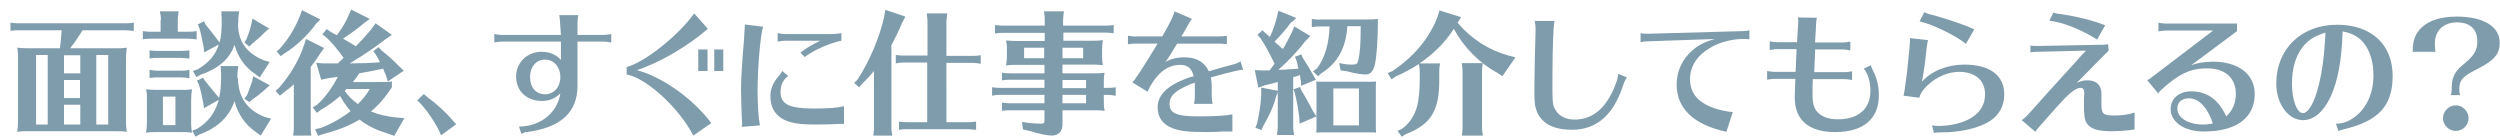 <?xml version="1.0" encoding="utf-8"?>
<!-- Generator: Adobe Illustrator 24.0.2, SVG Export Plug-In . SVG Version: 6.00 Build 0)  -->
<svg version="1.1" id="レイヤー_1" xmlns="http://www.w3.org/2000/svg" xmlns:xlink="http://www.w3.org/1999/xlink" x="0px"
	 y="0px" viewBox="0 0 859.3 48.1" style="enable-background:new 0 0 859.3 48.1;" xml:space="preserve">
<style type="text/css">
	.st0{fill:#7F9CAC;}
</style>
<title>アセット 39</title>
<g>
	<path class="st0" d="M6.2,19.7c0-1.1,0-2-0.3-3.3c1.4,0.1,2.1,0.2,3.8,0.2h10.9c0.2-1.8,0.4-3.3,0.6-6.2H6.6c-1.1,0-1.6,0-3,0.2
		V7.8C5,8,5.6,8,6.6,8H43c1.1,0,1.7,0,3-0.2v2.8l-0.5,0c-1.1-0.1-1.5-0.2-2.6-0.2H28.4c-1.5,2.4-3,4.6-4.3,6.2h15.7
		c1.7,0,2.2,0,3.8-0.2c-0.2,1.5-0.3,2.1-0.3,3.8v21.3v0.5v0.3c0,0.9,0.1,1.9,0.3,3c-1.6-0.2-1.8-0.2-3.8-0.2H9.8H9.1
		c-1.2,0-1.7,0-3.2,0.2c0.2-1.5,0.3-2.1,0.3-3.8V20.2V19.7z M12.4,42.8h4V18.9h-4V42.8z M22,25.2h5.6v-6.2H22V25.2z M27.5,33.7v-6.2
		H22v6.2H27.5z M22,42.8h5.6v-6.8H22V42.8z M33.1,42.8h4.1V18.9h-4.1V42.8z"/>
	<path class="st0" d="M55.3,6.9c0-0.6,0-1.2-0.1-1.7L55,4.3l0-0.4h6.4c-0.2,1.7-0.3,2.1-0.3,3v4h3.4c1.1,0,1.7,0,3.1-0.2v2.8l-0.5,0
		l-0.6-0.1c-0.5,0-1.1-0.1-1.9-0.1H52.1c-1.1,0-1.6,0-3,0.2v-2.8c1.3,0.2,2,0.2,3,0.2h3.1V6.9z M62.2,30.9c1.7,0,2.4,0,3.8-0.2
		c-0.2,1.5-0.3,2.1-0.3,3.8v7.3v0.5v0.3c0,0.9,0.1,1.9,0.3,3c-1.6-0.2-1.8-0.2-3.8-0.2H54h-0.6c-1.1,0-1.8,0-3.2,0.2
		c0.2-1.5,0.3-2.1,0.3-3.8v-7.3V34c0-1.1,0-2-0.3-3.3c1.4,0.1,2.1,0.2,3.8,0.2H62.2z M64.5,20.1L63.9,20c-0.5,0-1.1-0.1-1.9-0.1
		h-7.6c-1.2,0-1.6,0-3,0.2v-2.8c1.3,0.2,2,0.2,3,0.2h7.6c1.1,0,1.7,0,3.1-0.2v2.8L64.5,20.1z M64.5,26.8l-0.6-0.1
		c-0.5,0-1.1-0.1-1.9-0.1h-7.6c-1.2,0-1.6,0-3,0.2V24c1.4,0.2,1.9,0.3,3,0.3h7.6c1.1,0,1.7,0,3.1-0.3v2.9L64.5,26.8z M56,33.2v9.8
		h4.3v-9.8H56z M81.8,26.9c0.1,6.5,3.1,10.9,9.2,13.3l2.2,0.6l-3.6,5.8l-1.5-1.1c-3.9-2.7-6.3-6.2-7.5-10.8
		c-1.7,5.3-5.7,9.2-12,11.5L67.2,47l-1.1-2.1l1.6-0.6c3.9-2.3,6.3-5.6,7.5-10l-5.1,2.9l-0.2-1.6c-0.4-2.2-1-5-1.6-6.7l-0.6-1.2
		l2.1-1l0.6,1c1.9,2.3,2.9,3.5,4,4.9l0.9,1c0.5-2,0.7-4.4,0.7-6.9v-1.1c0-0.5,0-0.9-0.1-1.6c0-0.8,0-0.8-0.1-1.3h6.1
		c-0.2,1.9-0.3,2.1-0.3,2.9V26.9z M81.8,8c0,6.1,2.7,10.1,8.8,12.7l2.1,0.6l-3.4,5.3l-1.5-1.1c-3.5-2.3-6-5.8-7.2-10.1
		c-1.6,4.8-5.5,8.2-11.7,10.3l-1.4,0.8l-1.2-2.1l1.7-0.6c4-2.4,6.1-5,7.2-8.5l-5,2.7L70,16.2c-0.7-3.5-1-5-1.5-6.6L68,8.4l2.1-1.1
		l0.6,1.2c0.4,0.5,0.8,1,1.3,1.6c1.3,1.6,1.7,2.2,2.7,3.5l0.8,1c0.5-1.9,0.7-4,0.7-6.6V6.9c0-0.6,0-1-0.1-1.7l0-0.9l0-0.4h6.1
		c-0.2,1.7-0.3,2.1-0.3,3V8z M92.5,9.8L91,11.1c-1,1.1-2.9,2.8-4.3,3.9l-1,1L84,14.6l0.7-1.1c1.1-2.8,1.4-3.9,1.7-5.3l0.4-1.8
		L92.5,9.8z M92.7,29.3l-1.4,1.3c-1.9,1.7-3.5,2.9-4.6,3.6l-1,0.9L84,33.9l0.9-1.2l0.3-0.7c0.7-1.9,1.1-3.1,1.5-4.1l0.3-1.7
		L92.7,29.3z"/>
	<path class="st0" d="M106.8,43.9c0,0.9,0,1.3,0.2,2.7h-6.2l0-0.4c0.1-1.1,0.2-1.4,0.2-2.3V29c-1.6,1.4-1.9,1.6-3.6,2.9l-1.2,1
		l-1.5-1.7l1.2-1c4-4.6,6.9-9.6,8.6-14.7l0.7-2.1l6.2,3.1l-1.2,1.7c-1.2,1.9-2.1,3.1-3.4,4.8V43.9z M110.1,6.7l-1.5,1.5
		c-2.7,3.8-6.8,7.7-10.9,10.2l-1.2,0.9l-1.4-1.6l1.1-1c2.9-3.2,5.4-7.3,7-11.5l0.6-1.7L110.1,6.7z M113.8,21.8c1,0,1.3,0,2.3,0
		c0.8-0.7,0.9-0.9,2-1.9c-1.8-2.6-4-5.3-6-7.1l-1.3-1l1.5-1.8l1.3,0.9l1,0.6c0.4,0.2,0.6,0.3,1.2,0.6c1.9-2.6,3.2-4.7,4.1-7l0.8-1.8
		l6.4,3.2l-1.8,1.3c-1.8,1.6-4,3.2-7.4,5.5c0.8,0.4,1,0.6,3.4,2l1,0.6c2.3-2.3,3.2-3.4,5.3-5.8l1.5-2.1l5.6,4l-2.1,1.4
		c-3.7,2.9-6.8,5-12.4,8.4c2.7,0,7-0.1,10.4-0.4c-0.4-0.9-0.9-1.7-1.4-2.6l-0.9-1.2l1.8-1.4l1.1,1.2c2.2,1.7,4.5,3.8,5.9,5.3
		l1.7,1.6l-5.5,3.7l-0.7-2.3c-0.3-0.6-0.6-1.2-0.9-2.1c-2.7,0.6-5,1-8.2,1.6c-0.8,1.2-1.4,2-2.2,3h8.2c3.4,0,3.7,0,5.2-0.2V30
		c-2.2,3.4-4.6,6.2-7.2,8.3c2.6,1.1,5.3,1.7,8.8,2.1l2.7,0.2l-3.5,6.1l-2.5-0.9c-3.9-1.2-6.9-2.7-9.4-4.7c-3.5,2.1-7.5,3.7-12.6,5
		l-1.7,0.6l-1-2.3l1.9-0.4c3.7-1.4,7.2-3.4,10.3-5.8c-1.3-1.5-2.5-3.2-3.6-5.2c-1.9,1.7-4.1,3.3-6.7,4.8l-1.3,1l-1.4-1.9l1.5-0.9
		c2.7-2.4,5.3-6,7.1-9.6c-1.1,0.2-2.2,0.3-3.4,0.5l-2.3,0.5l-1.7-5.8l2.6,0.2L113.8,21.8z M118.5,31.3c1.4,1.9,2.8,3.2,4.5,4.5
		c1.7-1.7,3-3.3,4.1-5.2h-8l-0.3,0.3L118.5,31.3z"/>
	<path class="st0" d="M151.6,46.5c-1.4-3.7-5.6-9.8-8.2-12l2.3-2.2c0.3,0.4,0.8,0.8,1.7,1.5c2.7,1.9,6.4,5.4,7.7,7
		c0,0.1,1.1,1.3,1.7,1.9L151.6,46.5z"/>
	<path class="st0" d="M192.5,7.8c0-0.9-0.1-1.5-0.3-2.6h6.6c-0.2,1-0.3,1.8-0.3,2.6V12h9c0.8,0,1.5-0.1,2.6-0.3v2.9
		c-1.1-0.2-1.7-0.3-2.6-0.3h-9v15c0.1,9.3-5.8,14.6-17.5,16.1c-0.6,0-1,0.2-1.7,0.6l-0.1,0l-0.8-2.5c7.4,0,13.3-4.9,14.2-11.4
		c-1.7,1.7-3.8,2.6-6.3,2.6c-5.3,0-8.9-3.4-8.9-8.4c0-4.8,3.8-8.5,8.7-8.5c2.8,0,5,0.9,6.7,2.8l0-6.3h-20.3c-0.8,0-1.5,0.1-2.6,0.3
		v-2.9c1,0.2,1.8,0.3,2.6,0.3h20.3L192.5,7.8z M182.2,26.5c0,3.6,2,5.9,5.2,5.9c3,0,5.2-2.5,5.2-5.9c0-3.5-2.2-6-5.2-6
		C184.4,20.4,182.2,22.9,182.2,26.5z"/>
	<path class="st0" d="M215.6,23c6.4-1.9,17.7-10.9,23-18.4l4.7,5.3c-6.6,5.8-16.8,11.8-24.4,14.2c7.9,2.1,17.6,8.6,23.9,16.1
		l0.9,1.1l0.6,0.8l0.2,0.2l-6.2,4.3c-4.8-9.4-16.1-19.8-22.9-21V23z M243.2,17v7.4H240V17H243.2z M248.6,17v7.4h-3.1V17H248.6z"/>
	<path class="st0" d="M255.1,42.7c0-0.2,0-0.7-0.1-1.5c-0.1-2.4-0.3-7.9-0.3-10.1c0-3.5,0.3-9.1,1-17.1c0.1-2.1,0.2-2.7,0.2-3.3
		l0.1-1.4c0-0.2,0-0.5,0-0.9l6.3,0.8c-0.9,2.5-1.9,13.9-1.9,21.7c0,5.3,0.3,9.5,0.8,12.2l-6.2,0.5V42.7z M290.1,42.6
		c-1.9,0-2.6,0-4.1,0.1c-1.9,0.1-3.9,0.1-5.9,0.1c-5.3,0-8.2-0.5-10.7-1.7c-3.1-1.6-4.6-4.3-4.6-8.1c0-2.4,1-4.8,2.9-6.9
		c0.4-0.4,0.6-0.8,1.2-1.7l2,1.7c-1.8,1.4-2.6,3.1-2.6,5.6c0,4.1,3,5.6,11.3,5.6c5,0,8.1-0.2,10.5-0.8V42.6z M269.9,14
		c-0.8,0-1.5,0.1-2.6,0.3v-2.9c1,0.2,1.8,0.3,2.6,0.3h15.9c0.9,0,2.3-0.1,3.4-0.3V14c-3.8,0.7-9.7,3.3-12.6,5.6l-1.5-1.5
		c1.7-1.4,4.5-3,6.8-4.1H269.9z"/>
	<path class="st0" d="M306.4,43.6c0,1,0,1.2,0.3,3h-6.5l0-0.2l0.1-0.9c0.1-0.6,0.1-1.1,0.1-1.9V24.4c-1.4,1.7-2.4,2.8-4,4.3
		l-1.1,1.3l-1.7-1.5l1.1-1.1c4-6,7.6-14.4,9.2-21.6l0.4-2.4l6.9,2.3L310,8c-1.2,2.9-2.1,4.7-3.6,7.5V43.6z M325.3,42h7.2
		c1.1,0,1.7,0,3-0.2v2.8l-0.5,0c-1.1-0.1-1.5-0.2-2.6-0.2h-20.4c-1.1,0-1.6,0-3,0.2v-2.8c1.4,0.2,2,0.2,3,0.2h6.7V21.5H311
		c-1.1,0-1.7,0-3.1,0.3v-2.9c1.4,0.2,2.1,0.2,3.1,0.2h7.8V7.7c0-0.6,0-1.2-0.1-1.7l-0.1-0.9l0-0.5h7c-0.2,1.8-0.3,2.1-0.3,3.1v11.5
		h8.8c1.1,0,1.7,0,3-0.2v2.9c-1.7-0.2-1.8-0.3-3-0.3h-8.8V42z"/>
	<path class="st0" d="M365.2,25.2h10.7c1.7,0,2.4,0,3.8-0.2c-0.3,1.3-0.3,2.1-0.3,3.7v1.5h1.1c1.1,0,1.7,0,3-0.2v2.9
		c-1.6-0.2-1.8-0.3-3-0.3h-1.1v1.7c0,1.7,0,2.4,0.3,3.8c-1.6-0.2-1.8-0.2-3.8-0.2h-10.7v4.9c0,2.3-1.4,3.8-3.6,3.8
		c-1.5,0-4.6-0.6-7.7-1.6l-2.3-0.5l-0.3-2.6c2.1,0.4,4.7,0.6,6.5,0.6c1,0,1.2-0.2,1.2-1.1v-3.5h-11.5c-1.1,0-1.6,0-3.1,0.2v-2.8
		c1.4,0.2,2.1,0.2,3.1,0.2h11.5v-2.9h-15c-1.1,0-1.7,0-3,0.3V30c1.3,0.2,2,0.2,3,0.2h15v-2.8h-11.5c-1.1,0-1.6,0-3.1,0.2V25
		c1.4,0.2,2.1,0.2,3.1,0.2h11.5v-2.9h-9.5h-0.7c-1.1,0-1.5,0-3,0.2c0.2-1.5,0.3-1.9,0.3-3.5v-1.6c0-1.4,0-2.1-0.3-3.5
		c1.4,0.1,2.1,0.2,3.8,0.2h9.5v-2.8h-14c-1.2,0-1.6,0-3.1,0.2V8.6c1.4,0.2,2.1,0.2,3.1,0.2h14V6.9c0-0.6,0-1.2-0.1-1.7l-0.1-0.9
		l0-0.4h6.8c-0.2,1.7-0.3,2.1-0.3,3v1.9h14.3c1.1,0,1.7,0,3.1-0.2v2.8l-0.5,0l-0.6-0.1c-0.5,0-1.1-0.1-1.9-0.1h-14.3V14h9.8
		c1.7,0,2.2,0,3.8-0.2c-0.2,1.2-0.3,2-0.3,3.5v1.6c0,1.4,0,2.2,0.3,3.5c-1.6-0.1-2-0.2-3-0.2H375h-9.8V25.2z M352,16.4V20h6.9v-3.6
		H352z M372.3,20v-3.6h-7.1V20H372.3z M365.2,30.3h8.1v-2.8h-8.1V30.3z M365.2,35.5h8.1v-2.9h-8.1V35.5z"/>
	<path class="st0" d="M387.9,12.3c1.2,0.2,2,0.3,3,0.2h8.6c2.8-4.8,4-7.4,4.2-8.6l6,2.6c-0.5,0.6-0.9,1.2-1.3,2
		c-0.3,0.5-1.7,2.9-2.3,4h12.7c1.1,0,1.7,0,2.9-0.2v2.9h-0.2c-1.3-0.2-1.6-0.2-2.7-0.2h-14.2c-1.8,3-2.9,4.8-4,6.3
		c1.7-1,4-1.6,6.4-1.6c4.2,0,6.9,1.5,8.5,4.8c2.9-0.9,7-2,8.9-2.5c0.7-0.2,0.8-0.2,2-0.9l0.9,2.9c-0.6,0-1,0-2.2,0.3
		c-1.9,0.4-4.7,1.1-8.9,2.3c0.2,0.9,0.3,2.1,0.3,3.3v3.2c0,0.9,0.1,1.6,0.3,2.6h-6.4c0.2-1,0.3-1.6,0.3-2.6v-3c0-0.8,0-1.3,0-1.7
		c-0.2,0.1-0.4,0.1-0.8,0.3c-0.7,0.2-1,0.3-1.3,0.5c-4.7,2-6.6,3.8-6.6,6.5c0,3.2,2.4,4.3,9.6,4.3c5.8,0,9.7-0.2,12-0.7v5.9
		c-1.3,0-2.3,0-3.1,0c-0.5,0-0.7,0-1.6,0.1c-1.1,0-2.3,0.1-4,0.1c-6.2,0-9.1-0.3-11.8-1.3c-3.4-1.3-5.2-3.7-5.2-7.2
		c0-4.2,3.3-7.5,10.1-10c0.5-0.2,0.6-0.2,1.2-0.4l0.8-0.2l0.3-0.1c-0.7-2.8-2.1-3.9-4.7-3.9c-4,0-7.5,2.5-10.2,7.3
		c-0.6,1.1-0.7,1.4-1,1.9l-5.2-3.2c0.6-0.3,3.6-4.9,8.7-13.3h-7.2c-1.1,0-1.7,0-3,0.2V12.3z"/>
	<path class="st0" d="M441,16.8c0.1-0.2,0.1-0.2,0.3-0.5c0.8-1.4,1.6-2.9,2.6-4.9l1-2.3l5.5,3.3l-1.7,1.7c-2.5,3.3-5.9,6.9-9.3,9.9
		c1.1,0,4.6-0.2,6.9-0.4c-0.2-0.8-0.4-1.9-0.7-2.9l-0.5-1.2l2.2-0.8l0.5,1.2c1.4,2.1,2.5,4,3.8,6.3l0.7,1.2l-5.1,2.1l0-1.3l-0.2-1
		l-0.1-0.9l0-0.2l0-0.3l-0.9,0.3l-1.1,0.3l-0.4,0.1v16.8c0,0.8,0,1.4,0.3,3.1h-5.9l0.1-0.8l0.1-0.8c0-0.5,0.1-1,0.1-1.5V31.7
		l-0.6,1.5c-0.7,3-2.2,6.3-4.4,10.1l-0.6,1.4l-2.1-0.8l0.6-1.5c0.8-3.7,1.3-6.8,1.4-10l0-2.3l5.7,1.1v-3c-0.9,0.2-2.9,0.7-4.4,1.1
		l-2.3,0.8l-1.2-6l2.5,0.1l2.3,0h0.1h0.2c0.8-1.1,1.2-1.6,1.7-2.3c-1.5-3.1-3.2-6.3-4.8-8.7l-1.1-1.2l1.7-1.6l1.1,1
		c0.2,0.2,0.6,0.5,0.7,0.6l0.4,0.4l0.4,0.3c1.2-2.6,1.9-4.8,2.4-6.8l0.5-2.2l6.2,2.5L443.5,8c-1.5,2.1-2.9,3.7-5.4,6.3
		c0.6,0.6,1,0.9,2.3,2.1L441,16.8z M447.2,30.9c1.4,2.2,2.7,4.6,4.2,7.5l1.1,1.6l-5.8,2.5l-0.1-2.1c-0.4-3.1-0.9-5.9-1.6-8.6
		l-0.4-1.1l2.3-0.8L447.2,30.9z M453.9,9.1c-1.1,0-1.5,0-3,0.2V6.5c1.3,0.2,2,0.3,3,0.2h14c3.4,0,4,0,5.7-0.2v1.7
		c0,4.9-0.4,11.2-1,13.8c-0.5,2.4-1.5,3.6-3.2,3.6c-1.5,0-3.8-0.4-6.4-1.1l-2.2-0.3l-0.5-2.5c1.4,0.3,2.9,0.5,4.3,0.5
		c1.7,0,2-0.2,2.3-1.7c0.6-2.3,0.8-5.8,0.8-11.5h-4.6c-0.4,7.4-3.4,12.7-8.8,16.1l-1.3,1.1l-1.7-1.7l1.4-1c2.7-3.6,4.1-8.5,4.3-14.4
		H453.9z M470.6,28.1c1.2,0,1.5,0,2.4-0.1c-0.1,0.8-0.1,1.3-0.1,2.4v12.8c0,1.2,0,1.6,0.1,2.4c-0.6-0.1-0.9-0.1-1.3-0.1h-1.2h-15.7
		c-1.3,0-1.5,0-2.4,0.1c0.1-0.6,0.1-0.9,0.1-1.3v-1.2V30.4c0-1.3,0-1.5-0.1-2.4c0.8,0.1,1.2,0.1,2.4,0.1H470.6z M458.3,30.4v12.7
		h8.8V30.4H458.3z"/>
	<path class="st0" d="M501,7.8c4.6,5.5,10.7,9.4,17.2,11.2l2.7,0.7l-4.5,6.5l-2.1-1.4c-5.9-3.2-11.2-8.6-14.6-14.9
		c-2.8,4.5-6.9,8.6-11.8,11.9h7.1c-0.3,1.4-0.3,2.1-0.3,3v2.5c0.1,10.6-2.8,15.5-11.5,18.8l-1.4,0.9l-1.4-2l1.6-0.8
		c2.5-1.8,4.4-4.7,5.2-8.1c0.5-2.3,0.8-5.4,0.8-8.7v-2.5c0-1.2-0.1-1.9-0.3-2.9c-2.6,1.7-5.1,3-8,4.3l-1.4,1l-1.3-2.2l1.5-0.6
		c7.5-5,12.7-11.3,15.5-18.4l0.8-2.5l7.4,2.3L501,7.8z M502.5,46.4l0.1-0.9c0.1-0.6,0.1-1.1,0.1-1.9V24.8c0-0.6,0-1.1-0.1-1.7
		l-0.1-0.9l0-0.5h7.1l0,0.4l-0.1,0.8c-0.1,0.8-0.1,1.2-0.1,1.9v18.7c0,0.6,0,1,0.1,1.7l0.1,0.6l0.1,0.8h-7.1L502.5,46.4z"/>
	<path class="st0" d="M559.2,26.6c-0.3,0.5-0.6,0.9-0.8,1.4c0,0.1-0.1,0.2-0.1,0.2l-0.7,2c-3.4,9.7-9.1,14.4-17.3,14.4
		c-3.9,0-6.9-0.8-9.1-2.4c-1.4-1.1-2.5-2.5-3.1-4.3c-0.6-1.7-0.7-2.7-0.7-6.9c0-4.9,0.3-17.3,0.4-20.2c0-0.5,0-0.8,0-1
		c0-0.8,0-1.1-0.3-2.6h6.8c-0.1,0.7-0.2,1.2-0.3,2.7c-0.3,5-0.4,10.7-0.4,21c0,4.7,0.2,5.8,1.4,7.4c1.2,1.8,3.5,2.8,6.3,2.8
		c6.6,0,11.5-4.6,14.5-13.5c0.1-0.5,0.3-1.1,0.4-2.2L559.2,26.6z"/>
	<path class="st0" d="M563.9,11.4c0.8,0.2,1.6,0.2,2.6,0.2l32.3-0.9c1.1,0,1.7-0.1,2.5-0.3v3.1c-0.7-0.1-1.4-0.1-2.2-0.1
		c-3.9,0-8.5,1.2-11.7,3.3c-4.2,2.5-6.5,6.3-6.5,10.5c0,5.7,3.8,9.2,11.7,10.9c1.5,0.3,2.4,0.4,3,0.4l-2.2,6.8
		c-11.2-2.4-17.1-8-17.1-16.2c0-4.6,1.9-8.7,5.3-11.7c2.3-2,4.5-3.1,7.9-4l-23,0.8c-1.2,0-1.7,0.1-2.6,0.3V11.4z"/>
	<path class="st0" d="M608.3,14.2c0.9,0.2,1.8,0.3,2.6,0.3h6.8c0-0.7,0.1-2.3,0.3-5.1c0-0.8,0.1-1.5,0.1-1.8c0-0.6,0-1.1-0.2-1.6
		l6.6,0.1c-0.2,1-0.3,1.4-0.3,2.8c-0.1,1.7-0.1,2.3-0.3,5.1l0,0.6h9.5c0.7,0,1.6-0.1,2.6-0.3v3l-0.2,0c-1.2-0.2-1.6-0.3-2.3-0.3
		h-9.6l0,0.5c-0.2,3.7-0.2,5.1-0.3,7.3H634c0.7,0,1.2,0,2.6-0.3v3c-1.2-0.2-1.7-0.3-2.6-0.3h-10.9c-0.1,1.5-0.1,4-0.1,5.3
		c0,3.3,0.6,5.2,2.2,6.5c1.6,1.4,3.7,2,6.6,2c7,0,11.1-3.6,11.1-9.8c0-3.1-0.9-6.1-2.3-7.6l2.5-1.2c0.1,0.7,0.4,1.2,0.7,1.9
		c1.4,2.7,2,5.4,2,8.5c0,8.1-5.4,12.6-15,12.6c-9,0-13.9-4.1-13.9-11.8c0-0.8,0.1-5,0.2-6.5H610c-0.8,0-1.5,0.1-2.6,0.3v-3
		c1.2,0.2,1.8,0.3,2.6,0.3h7.2c0-0.9,0-1.2,0.1-1.8c0-0.4,0-1.4,0.1-3.1l0.1-2.2l0-0.7h-6.6c-0.8,0-1.1,0-2.6,0.3V14.2z"/>
	<path class="st0" d="M654.3,32.9c0.4-2,0.4-2.1,1.2-8.2c0.8-7.8,1.1-10.6,1-11.6l6.2,0.7c-0.2,0.8-0.3,1.3-0.5,2.8
		c-0.3,3.4-1.1,9.4-1.6,11.5c3.2-3.7,8.8-5.9,14.6-5.9c8.7,0,13.7,3.7,13.7,10.2c0,4.4-2.1,7.8-6.1,9.9c-3.9,2-9.5,3.2-15.4,3.2
		c-0.9,0-1.3,0-2.2,0.1c-0.3,0-0.3,0-0.5,0.1l-0.6-2.6c1,0.1,1.5,0.2,2.1,0.2c4.3,0,8.9-1.1,11.7-3c2.9-1.9,4.4-4.5,4.4-7.9
		c0-4.8-3.4-7.7-8.9-7.7c-4.5,0-9.4,2.5-12.3,6.2c-0.8,1-1.2,1.9-1.4,2.7L654.3,32.9z M675.7,15.1c-3-2.7-12.4-7.2-15.9-7.7l1.6-3.2
		c0.9,0.4,1.3,0.6,2.7,0.9c4.1,1.1,9.5,2.9,12.7,4.2c0.4,0.2,0.7,0.3,1.1,0.5c0.1,0,0.3,0.1,0.7,0.3L675.7,15.1z"/>
	<path class="st0" d="M697.8,15.6c0.7,0.2,1.6,0.2,2.6,0.2l21-0.4c1.4,0,2.1,0,3.2-0.2l0.2,2.2l-0.6,0.6c-0.7,0.6-3.5,3.5-8.1,8.2
		l-2.3,2.3c1.3-0.6,2.3-0.9,3.7-0.9c3.1,0,4.8,1.7,4.8,4.6c0,0.1,0,0.4,0,0.8c0,0.8,0,1.6,0,2.5c0,3.7,0.5,4.2,4.5,4.2
		c2.4,0,4.7-0.3,6.9-1v5.8c-2.4,0.4-5.5,0.6-8,0.6c-4.6,0-7.2-0.8-8.4-2.7c-0.8-1.2-1-2.4-1-7c0-1.2,0-1.8,0.1-2.8v-0.6
		c0-1.3-0.4-1.8-1.3-1.8c-1.2,0-3,1.2-5,3.2c-1.9,1.9-4.2,4.5-9.2,10.2c-0.8,0.9-1,1.2-1.3,1.7l-4.7-4c0.6-0.4,1.3-1,1.7-1.4
		c1.6-1.7,3.5-3.9,7.1-7.9l8-8.8l3.6-4l1.7-1.8l-16.5,0.4c-0.9,0-1.2,0-2.6,0.2V15.6z M720.8,13.6c-4.1-2.7-10.4-5.4-14.2-6.1
		c-1.3-0.3-1.5-0.3-2.2-0.4l1.4-2.8c0.7,0.3,1.2,0.4,2.9,0.6c3.2,0.4,8.9,1.7,12.2,2.8l1.6,0.6c0.3,0.1,0.5,0.1,1.1,0.4L720.8,13.6z
		"/>
	<path class="st0" d="M744.5,10.5c-0.8,0-1.5,0.1-2.6,0.3V7.8c1,0.2,1.7,0.3,2.6,0.3h24.4v2.6l-15.7,11.7c1.8-0.7,4.6-1.2,7.4-1.2
		c8.8,0,14.4,4.3,14.4,11.1c0,8.2-6.3,12.9-17.5,12.9c-6.7,0-11.4-3.2-11.4-7.8c0-3.5,2.9-6,7-6c5.6,0,9.5,2.9,12.1,8.6
		c2.2-2,3.3-4.6,3.3-7.8c0-5.4-3.7-8.7-9.8-8.7c-5.1,0-8.4,1.3-13.2,5.1c-1.9,1.6-3,2.5-3.7,3.5l-3.8-4.6c0.4-0.1,1-0.4,1.8-1.1
		l20.9-15.9H744.5z M752.4,33.8c-2.5,0-4,1.3-4,3.5c0,3.2,3.7,5.5,8.8,5.5c1.2,0,2.3-0.1,3.4-0.4C758.8,37,755.8,33.8,752.4,33.8z"
		/>
	<path class="st0" d="M802.9,42.5c2.2,0,3.8-0.5,5.9-1.9c4.4-2.9,7-8.3,7-14.7c0-4-0.9-7.5-2.6-10.1c-1.9-2.9-4.3-4.3-8-5
		c-0.3,9.7-1.6,16.9-4.1,22.4c-2.4,5.2-5.8,8.1-9.5,8.1c-5.1,0-9.2-5.6-9.2-12.6c0-11.9,8.6-20.2,20.9-20.2
		c11.8,0,19.1,6.8,19.1,17.6c0,10.2-4.8,15.5-16.7,18.3c-0.8,0.2-1.5,0.4-1.9,0.7L802.9,42.5z M791.6,16c-2.5,3.1-3.8,7.4-3.8,12.8
		c0,5.6,1.7,10.1,3.8,10.1c1.5,0,3.4-2.8,4.7-7.1c1.1-3.5,2-8.2,2.5-13.3c0.2-2.1,0.5-6.3,0.5-7.3C795.4,12.5,793.6,13.6,791.6,16z"
		/>
	<path class="st0" d="M829.3,17.7c0-3.8,0.9-6.2,3.1-8.3c2.6-2.4,6.7-3.7,12-3.7c9.2,0,14.8,3.4,14.8,9c0,3.8-1.8,6-7.3,8.8
		l-1.5,0.8c-4.2,2.2-5.1,3.4-5.1,6.5c0,0.8,0.1,1.3,0.3,1.9h-3.2c0.2-0.6,0.3-1.3,0.3-2.2c0-3.6,0.8-5.6,3.6-8l1.3-1.1
		c2.9-2.5,3.9-4.3,3.9-7.2c0-4.2-2.5-6.5-7-6.5c-4.6,0-7.6,2.8-7.6,7.3c0,1,0.1,1.9,0.2,2.8H829.3z M848.5,40.6c0,2.4-2,4.4-4.4,4.4
		c-2.4,0-4.4-2-4.4-4.4s2.1-4.4,4.4-4.4C846.5,36.2,848.5,38.3,848.5,40.6z"/>
</g>
</svg>
